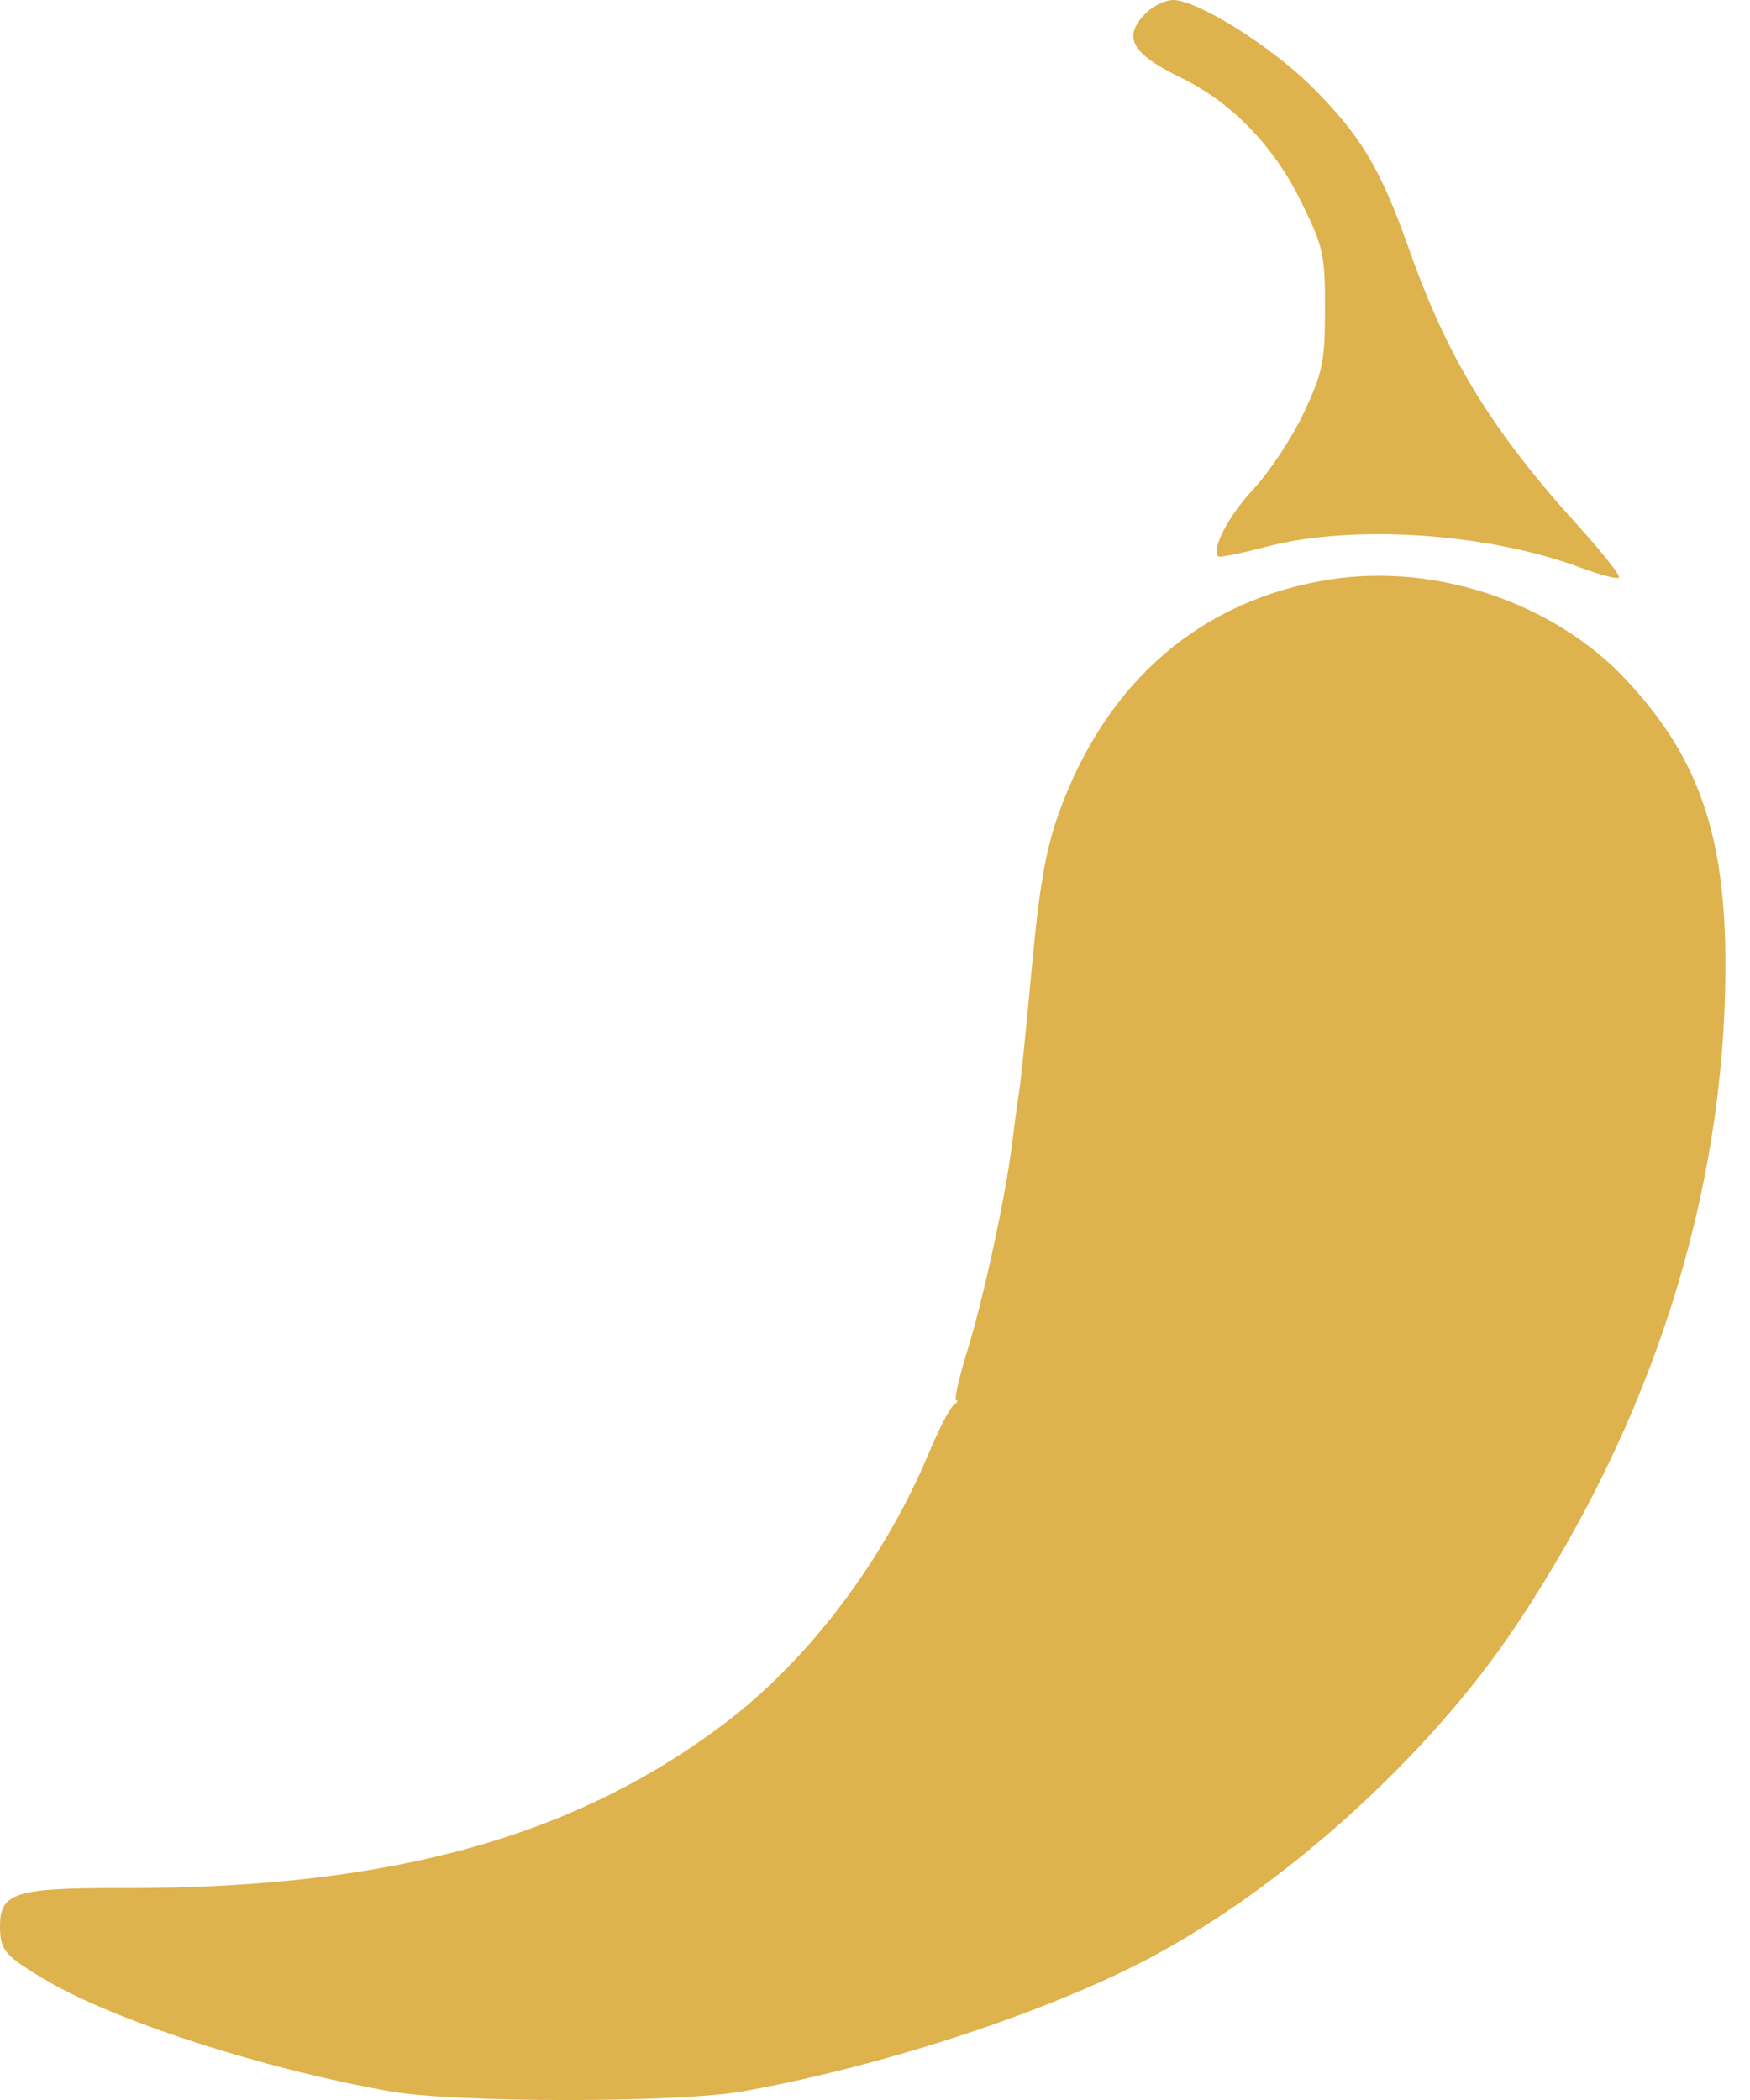 <?xml version="1.0" encoding="UTF-8"?>
<svg xmlns="http://www.w3.org/2000/svg" width="20" height="24" viewBox="0 0 20 24" fill="none">
  <path d="M13.502 0.891C12.928 0.613 12.824 0.422 13.097 0.149C13.179 0.067 13.318 0 13.406 0C13.685 0 14.531 0.53 15 0.999C15.556 1.555 15.779 1.93 16.106 2.855C16.543 4.095 17.052 4.925 18.043 6.017C18.316 6.318 18.523 6.581 18.502 6.601C18.482 6.621 18.285 6.57 18.063 6.487C17.003 6.091 15.464 5.988 14.474 6.248C14.187 6.323 13.941 6.373 13.925 6.359C13.84 6.278 14.039 5.895 14.326 5.589C14.507 5.395 14.765 5.004 14.899 4.721C15.117 4.257 15.142 4.136 15.143 3.531C15.144 2.902 15.125 2.821 14.863 2.291C14.553 1.663 14.07 1.166 13.502 0.891Z" fill="#DEB24C"></path>
  <path d="M12.102 9.29C12.645 7.782 13.734 6.847 15.211 6.621C16.423 6.435 17.769 6.894 18.588 7.773C19.415 8.66 19.721 9.547 19.719 11.045C19.715 13.632 18.889 16.236 17.329 18.575C16.307 20.108 14.576 21.656 12.992 22.453C11.799 23.055 9.993 23.634 8.483 23.902C7.744 24.033 5.204 24.033 4.464 23.902C2.985 23.64 1.274 23.084 0.483 22.606C0.053 22.346 0.002 22.285 2.30432e-05 22.022C-0.002 21.629 0.167 21.575 1.407 21.578C4.436 21.583 6.541 21.008 8.276 19.7C9.239 18.975 10.101 17.835 10.616 16.605C10.729 16.334 10.857 16.088 10.899 16.058C10.941 16.027 10.955 16.002 10.928 16.002C10.902 16.001 10.96 15.744 11.057 15.43C11.246 14.817 11.494 13.667 11.568 13.061C11.593 12.856 11.629 12.588 11.649 12.466C11.668 12.343 11.733 11.701 11.794 11.039C11.878 10.132 11.953 9.702 12.102 9.29Z" fill="#DEB24C"></path>
</svg>
